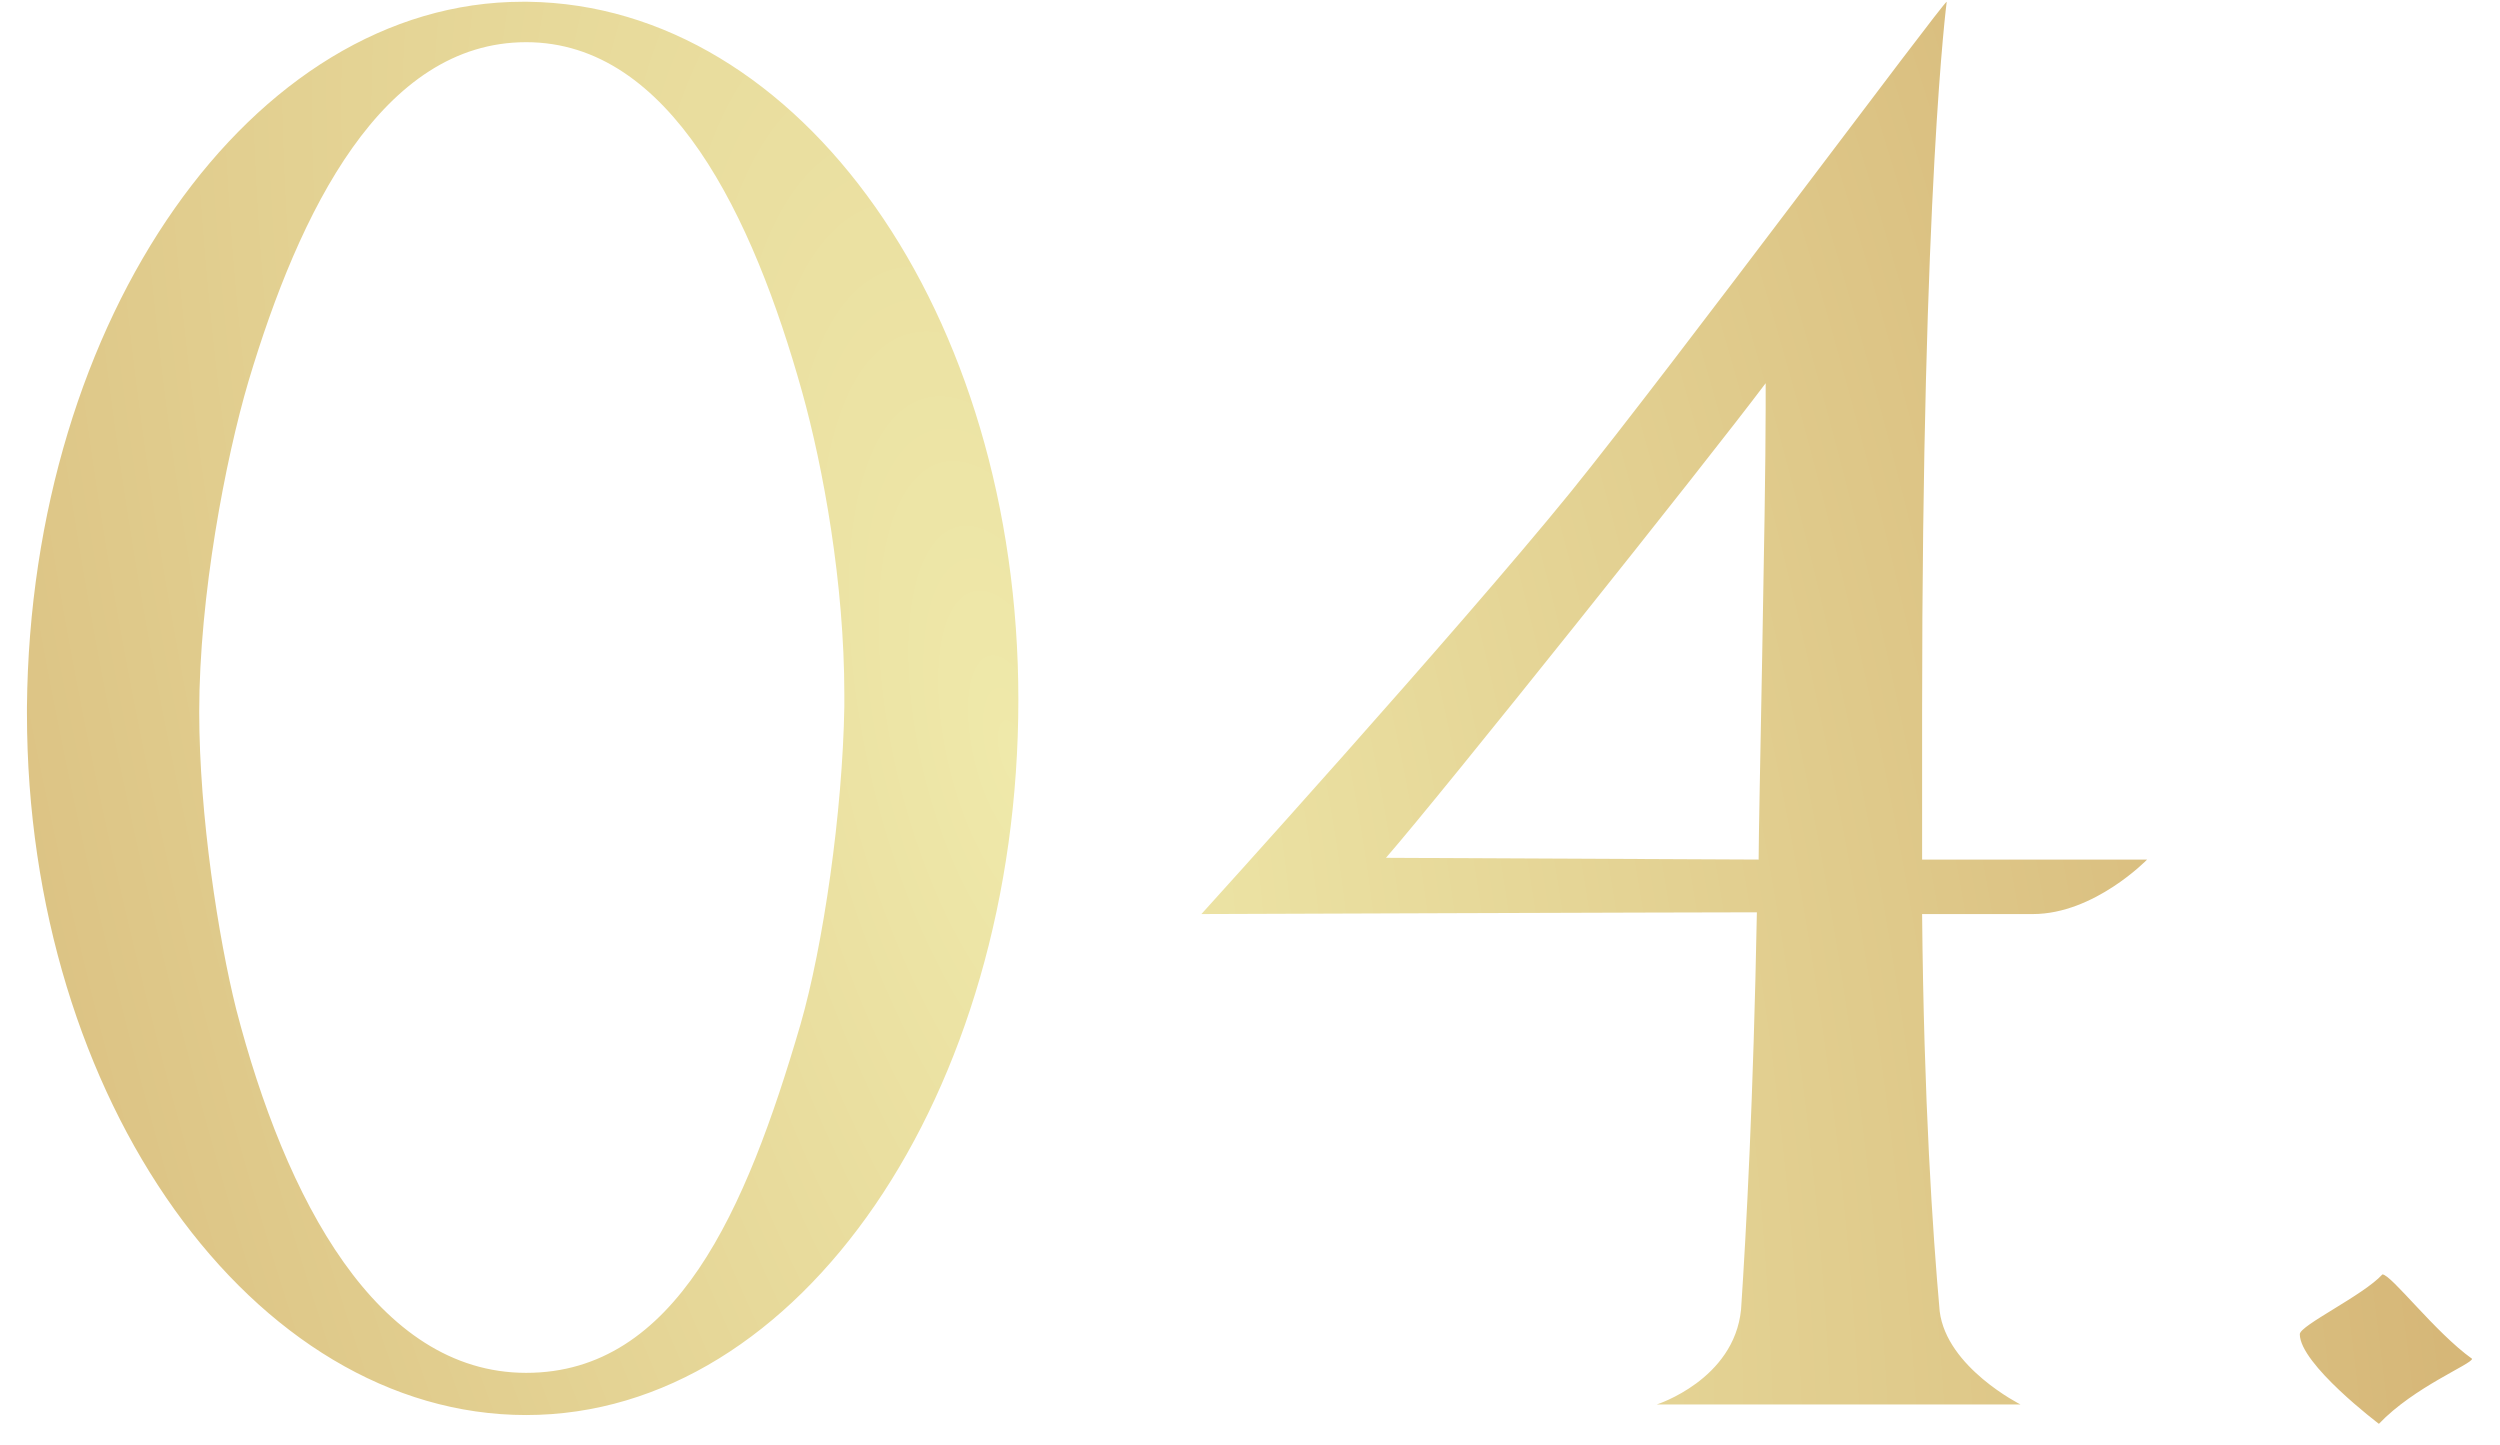 <?xml version="1.0" encoding="UTF-8"?> <svg xmlns="http://www.w3.org/2000/svg" width="64" height="37" viewBox="0 0 64 37" fill="none"><path d="M13.47 36.225C6.495 36.225 0.69 28.17 0.69 18.27V18.09C0.78 8.145 6.45 0.045 13.38 0.045H13.515C20.49 0.135 26.07 8.01 26.07 17.91C26.07 27.99 20.49 36.225 13.47 36.225ZM20.49 26.235C21.075 24.21 21.57 20.79 21.615 18.09V17.775C21.615 14.94 21.075 11.97 20.535 10.035C19.275 5.535 17.16 1.08 13.47 1.08C9.78 1.08 7.665 5.4 6.36 9.765C5.775 11.745 5.1 15.255 5.1 18.225C5.1 20.88 5.595 24.03 6.045 25.83C7.305 30.69 9.645 35.145 13.47 35.145C17.295 35.145 19.095 31.005 20.49 26.235ZM35.481 21.96L45.021 22.005C45.021 21.015 45.201 13.095 45.201 10.44V9.81C43.716 11.79 36.966 20.25 35.481 21.96ZM49.206 22.005H54.966C54.966 22.005 53.616 23.4 52.041 23.4H49.206C49.251 28.215 49.476 31.545 49.656 33.57C49.836 35.01 51.726 35.955 51.726 35.955H42.411C42.411 35.955 44.391 35.325 44.571 33.525C44.706 31.5 44.886 28.125 44.976 23.355C43.176 23.355 30.756 23.4 30.756 23.4C30.756 23.4 37.281 16.2 40.206 12.6C42.861 9.315 49.746 0.045 49.836 0.045C49.836 0.045 49.206 4.815 49.206 18.225V22.005ZM58.875 34.155C58.875 33.93 60.495 33.165 60.99 32.625C61.215 32.625 62.34 34.11 63.285 34.785C63.285 34.92 61.8 35.505 60.9 36.45C60.9 36.45 58.875 34.92 58.875 34.155Z" fill="url(#paint0_radial_71_3175)"></path><defs><radialGradient id="paint0_radial_71_3175" cx="0" cy="0" r="1" gradientUnits="userSpaceOnUse" gradientTransform="translate(26.002 19.308) rotate(76.585) scale(120.994 48.919)"><stop stop-color="#EFE9AA"></stop><stop offset="1" stop-color="#CA9F60"></stop></radialGradient></defs></svg> 